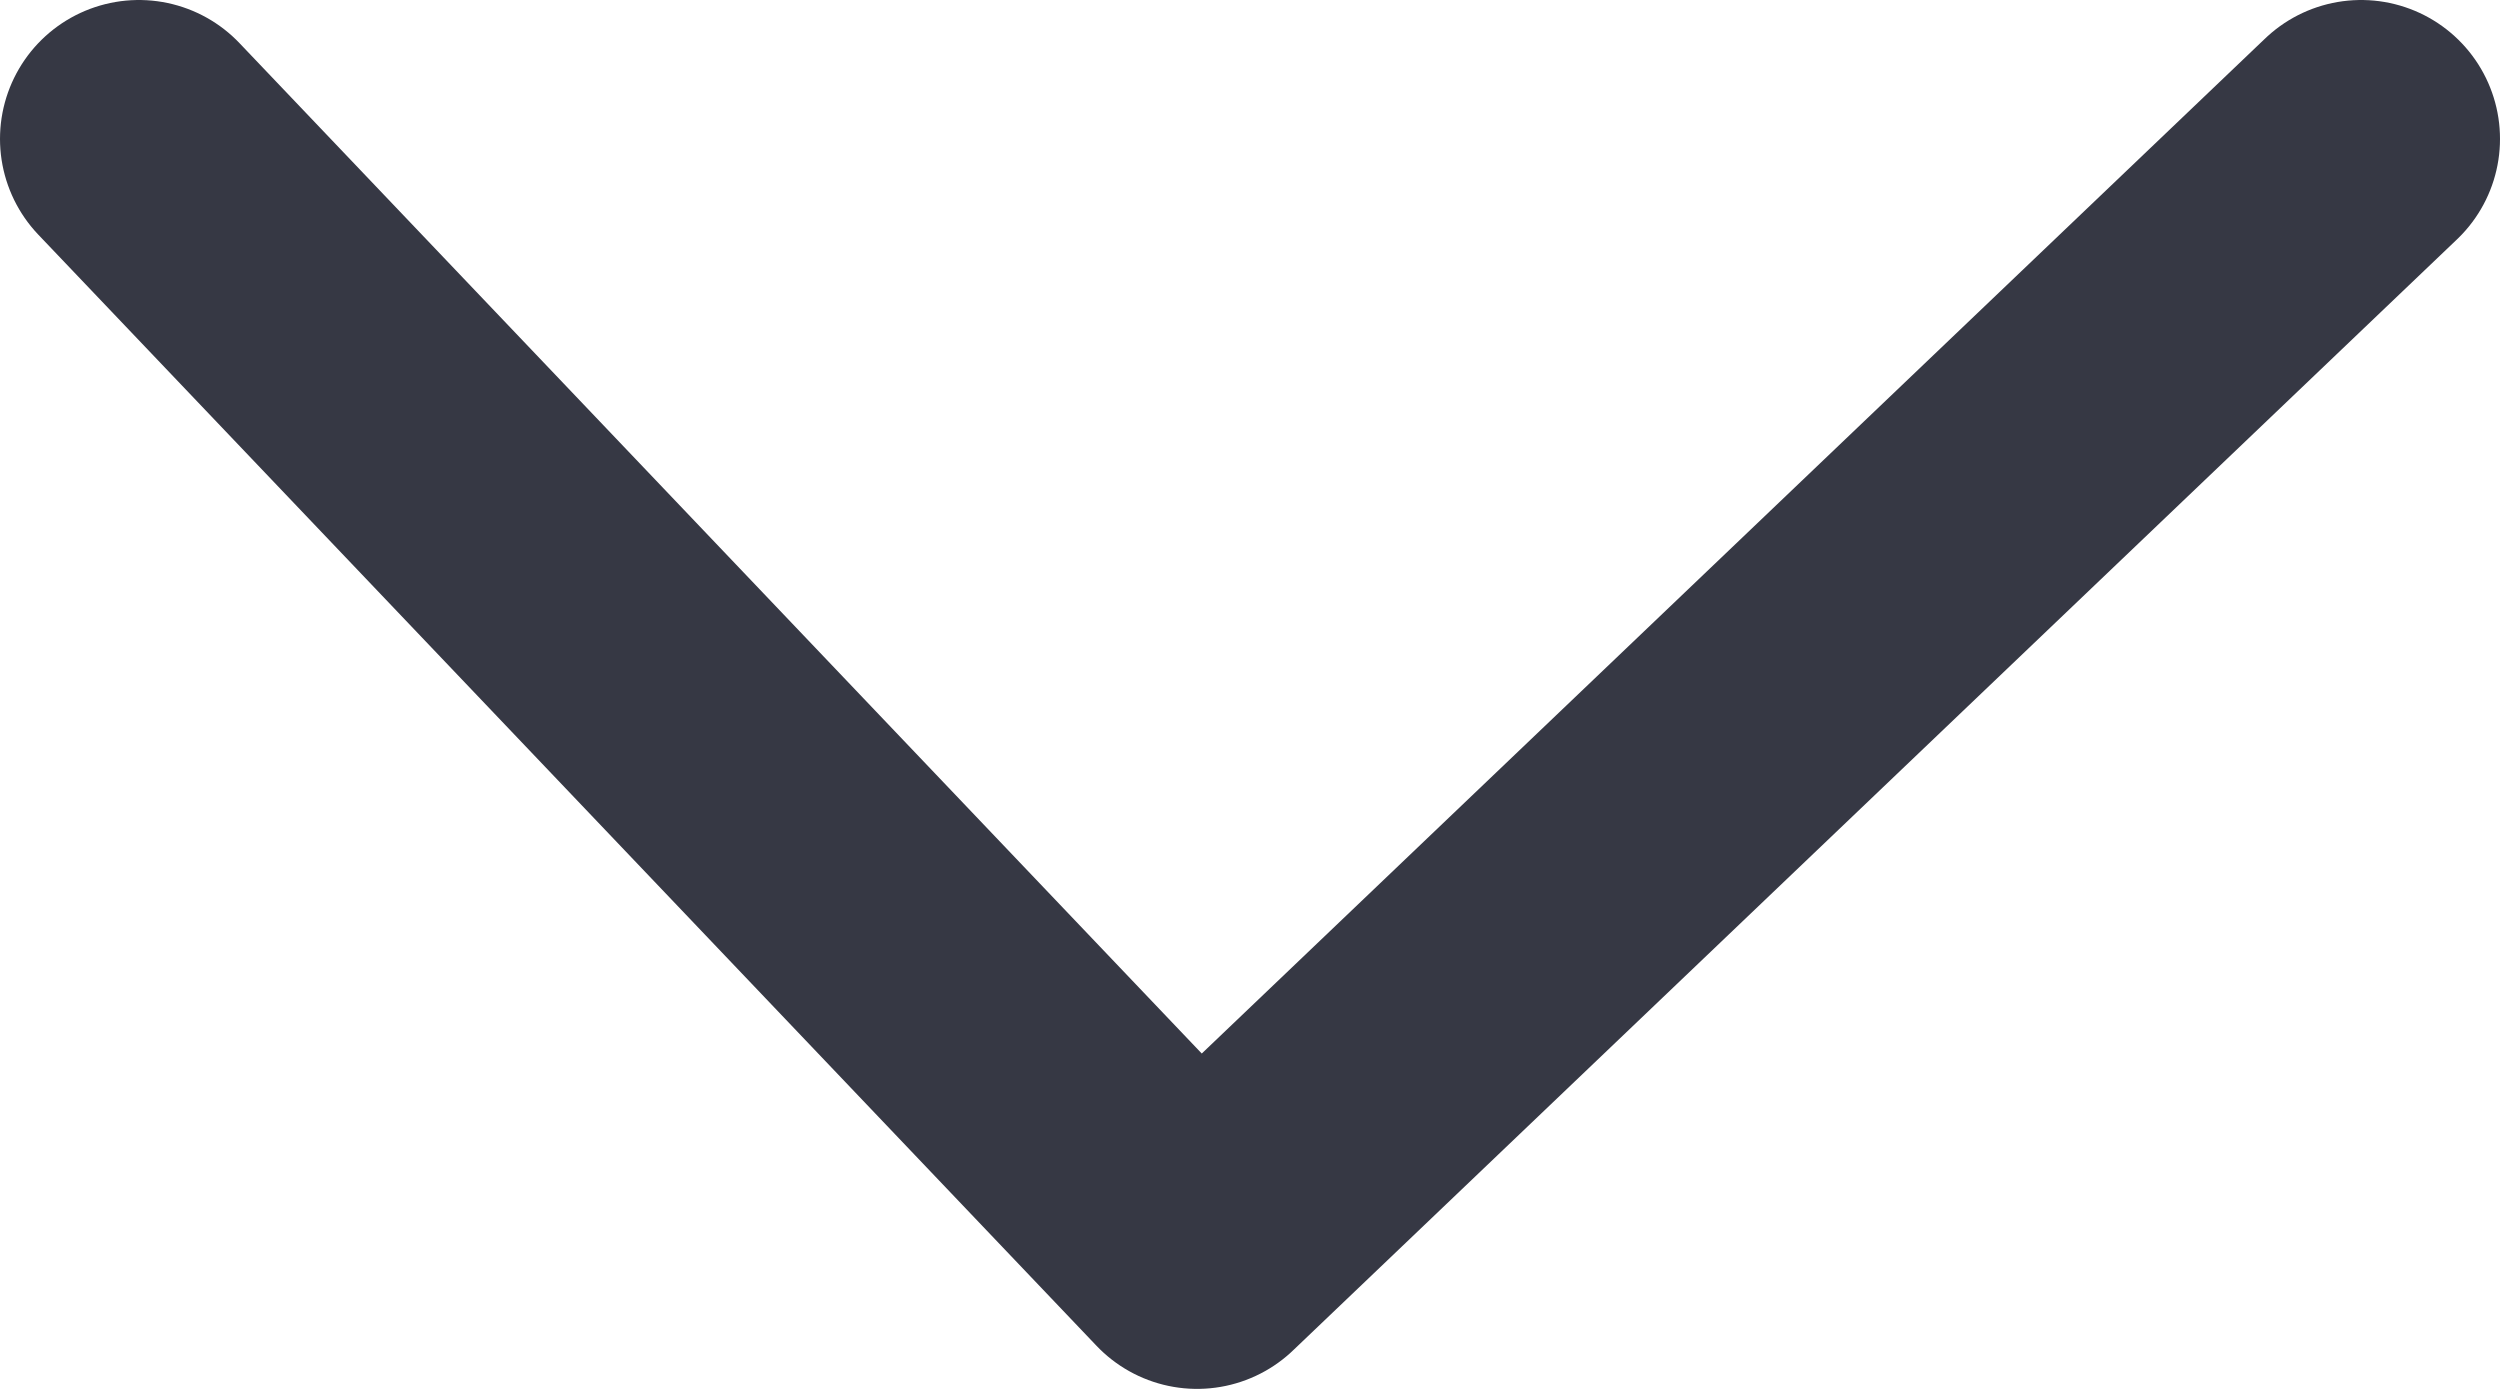 <svg xmlns="http://www.w3.org/2000/svg" width="18" height="10" viewBox="0 0 18 10" fill="none"><path d="M1 1L8.619 9L17 1" stroke="#363844" stroke-width="2" stroke-linecap="round" stroke-linejoin="round"></path></svg>